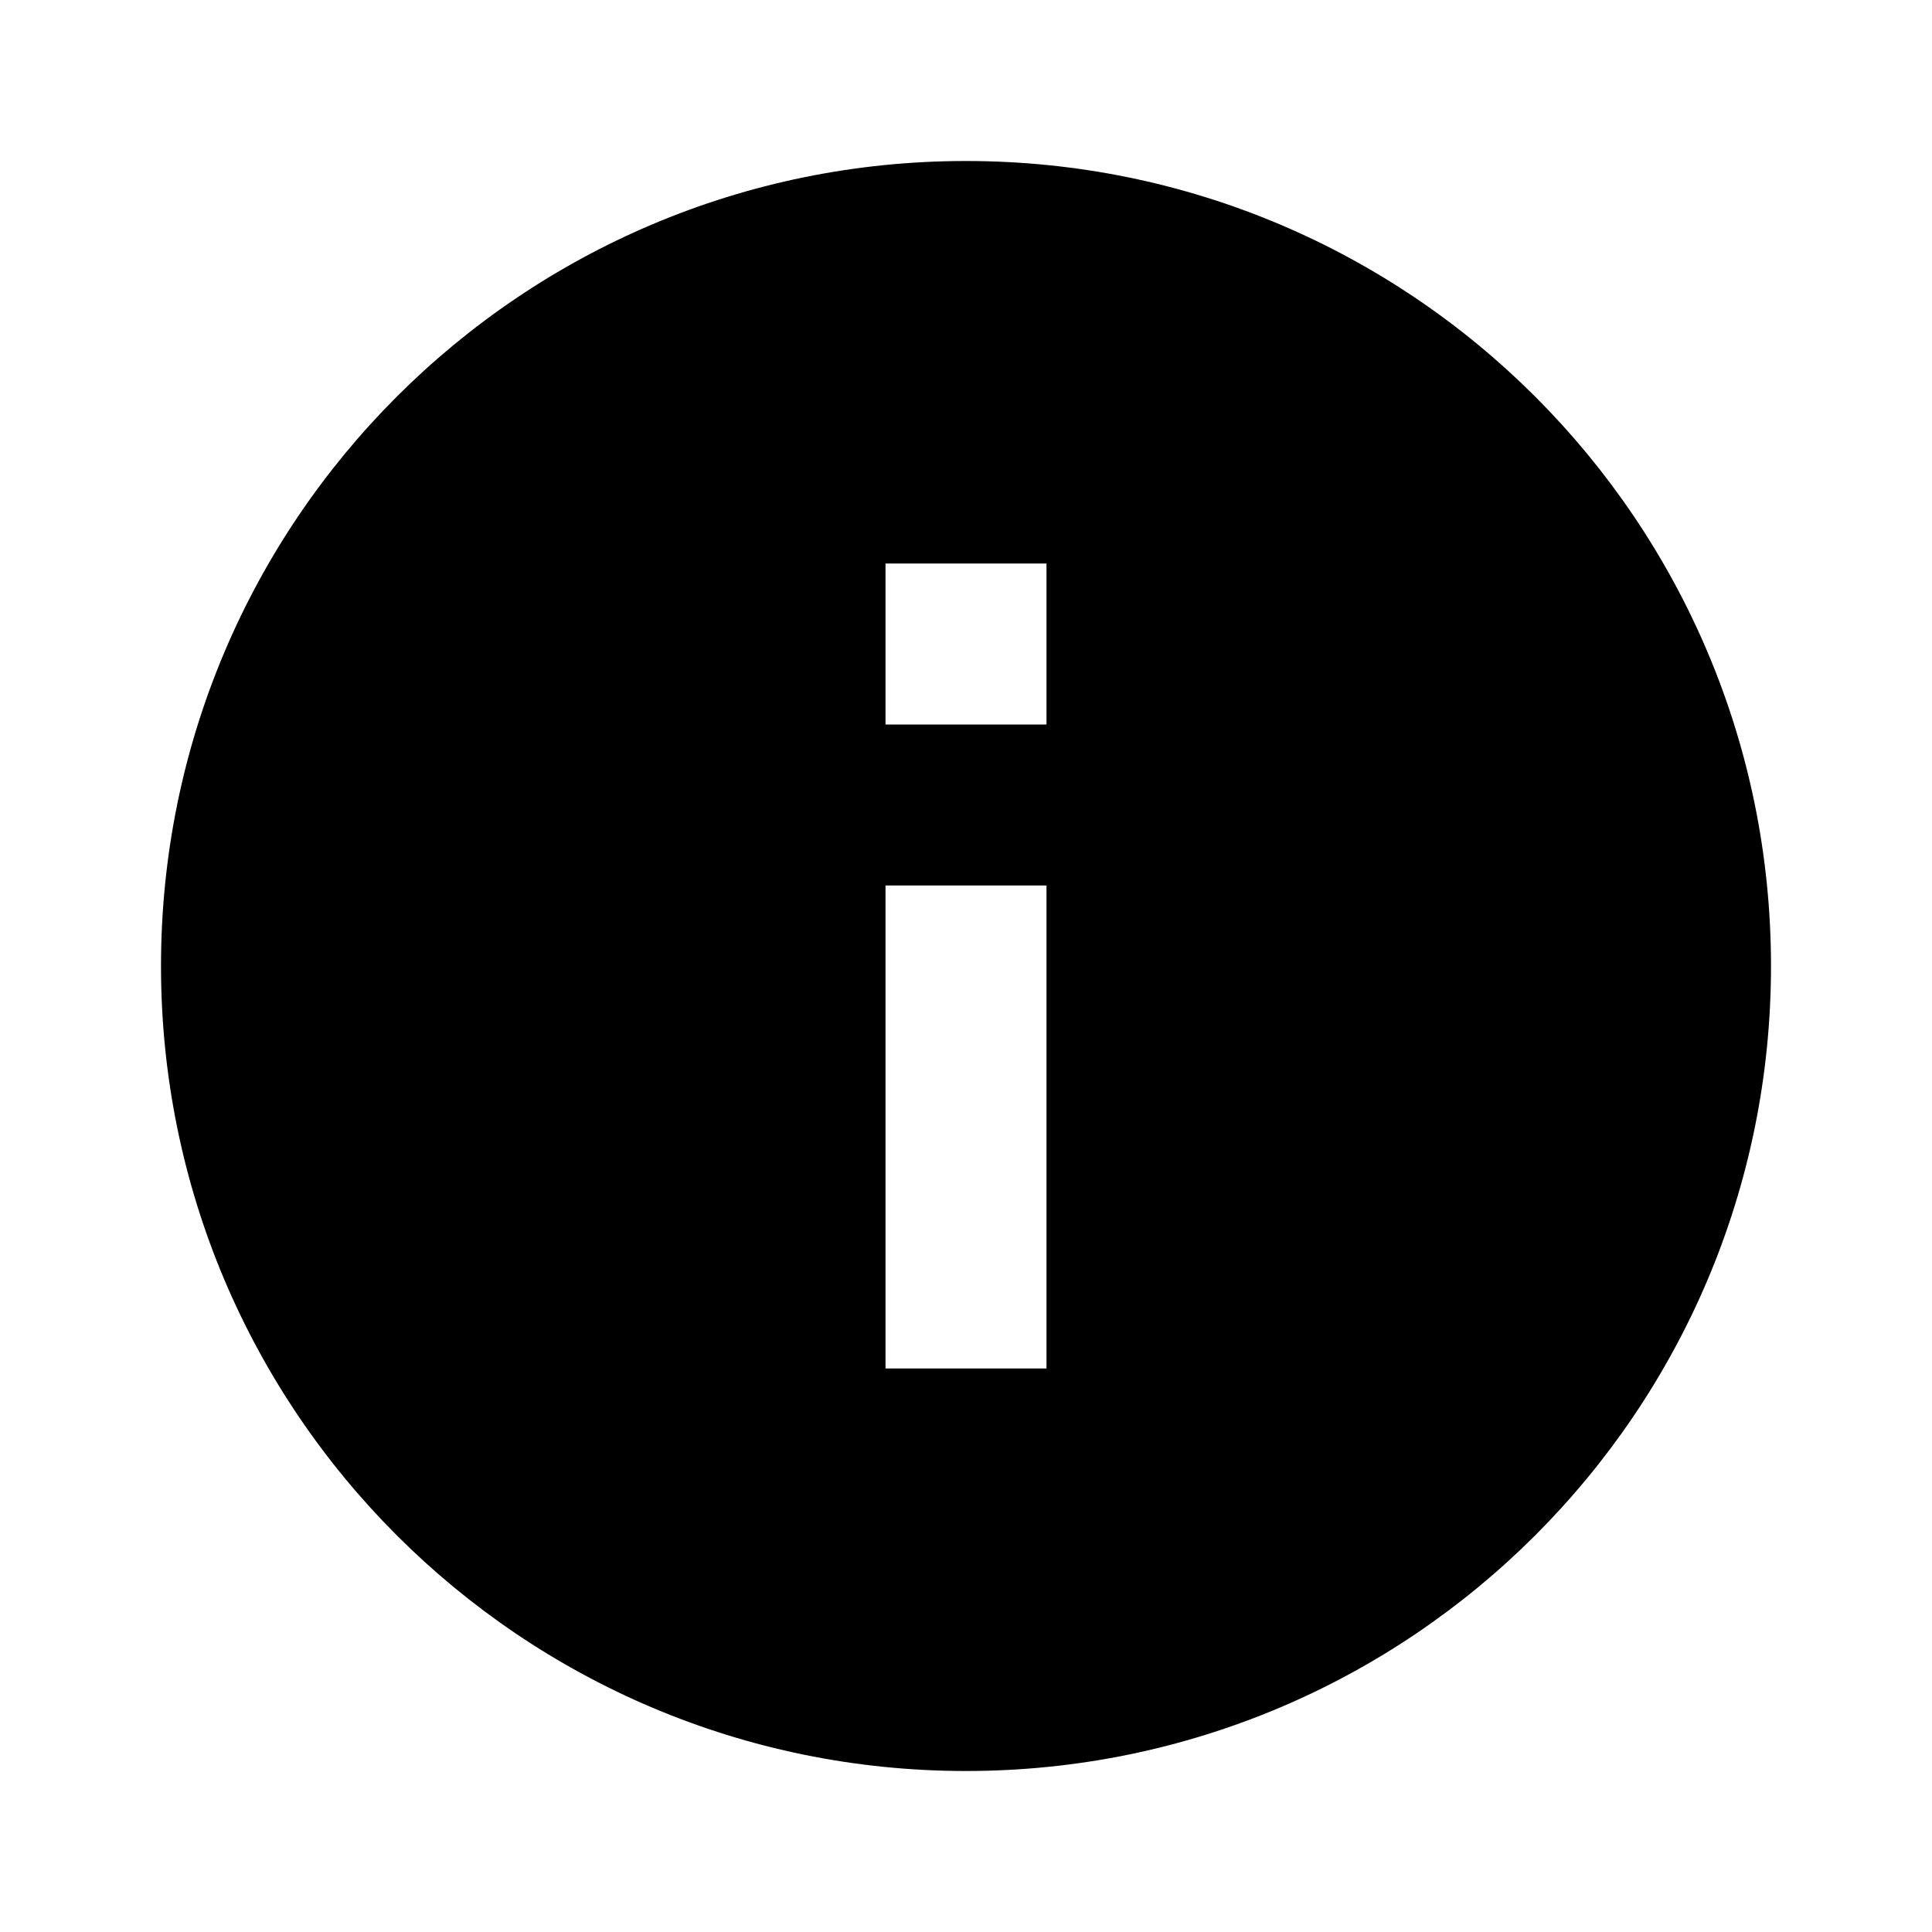 <svg height="18" viewBox="0 0 48 48" width="18" xmlns="http://www.w3.org/2000/svg"><path d="m0 0h48v48h-48z" fill="none"/><path d="m24 4c-11.05 0-20 8.95-20 20s8.95 20 20 20 20-8.95 20-20-8.95-20-20-20zm2 30h-4v-12h4zm0-16h-4v-4h4z"/></svg>